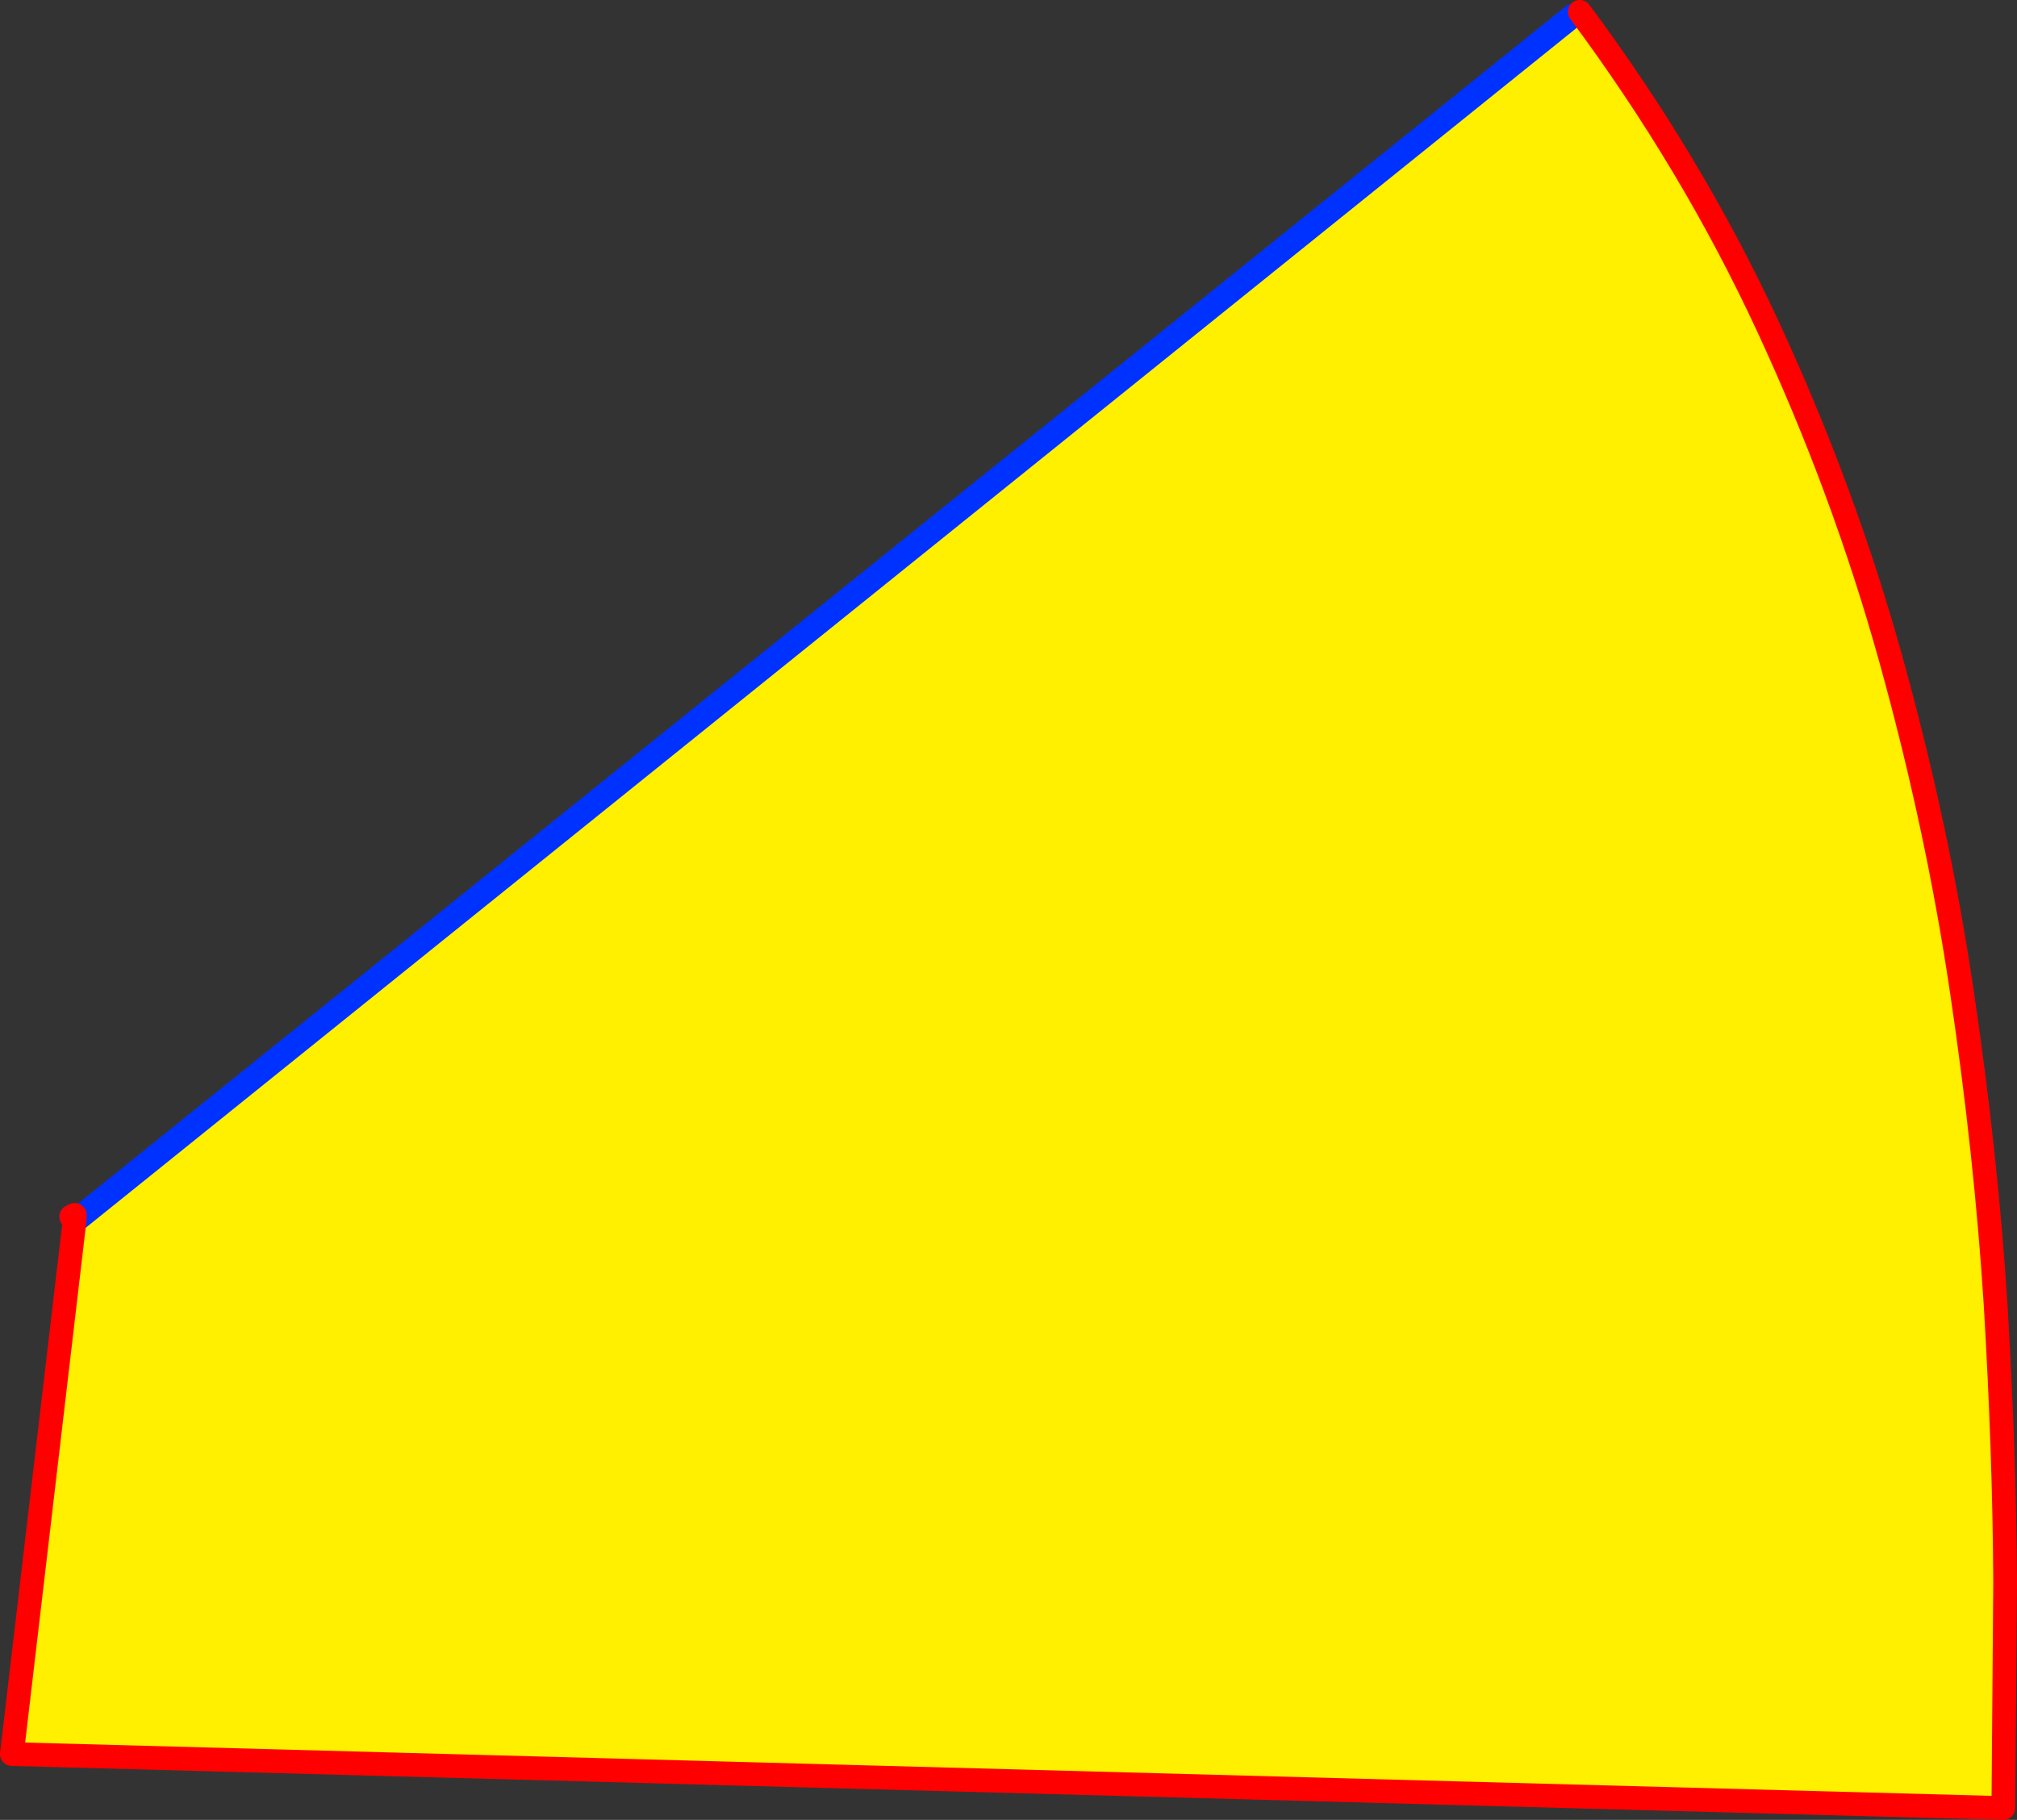 <?xml version="1.0" encoding="UTF-8" standalone="no"?>
<svg xmlns:xlink="http://www.w3.org/1999/xlink" height="153.4px" width="170.0px" xmlns="http://www.w3.org/2000/svg">
  <rect width="100%" height="100%" fill="#333333" stroke="none"/>
  <g transform="matrix(1.0, 0.0, 0.0, 1.0, -336.75, -320.35)">
    <path d="M469.35 321.65 L469.9 321.35 Q479.35 334.05 485.75 347.85 492.15 361.65 496.1 375.85 500.05 390.05 502.1 403.9 504.15 417.7 504.95 430.35 505.7 443.0 505.75 453.8 L505.6 472.75 337.75 468.2 343.05 423.1 343.3 423.1 469.35 321.65" fill="#fff000" fill-rule="evenodd" stroke="none"/>
    <path d="M343.05 423.0 L342.75 422.9 M343.05 423.0 L343.3 423.1 469.35 321.65" fill="none" stroke="#0032ff" stroke-linecap="round" stroke-linejoin="round" stroke-width="2.0"/>
    <path d="M469.9 321.35 Q479.35 334.05 485.75 347.85 492.15 361.65 496.1 375.85 500.05 390.05 502.1 403.9 504.15 417.7 504.95 430.35 505.7 443.0 505.75 453.8 L505.6 472.75 337.75 468.2 343.05 423.1 343.05 423.0 343.05 422.75 342.75 422.9" fill="none" stroke="#ff0000" stroke-linecap="round" stroke-linejoin="round" stroke-width="2.0"/>
  </g>
</svg>
